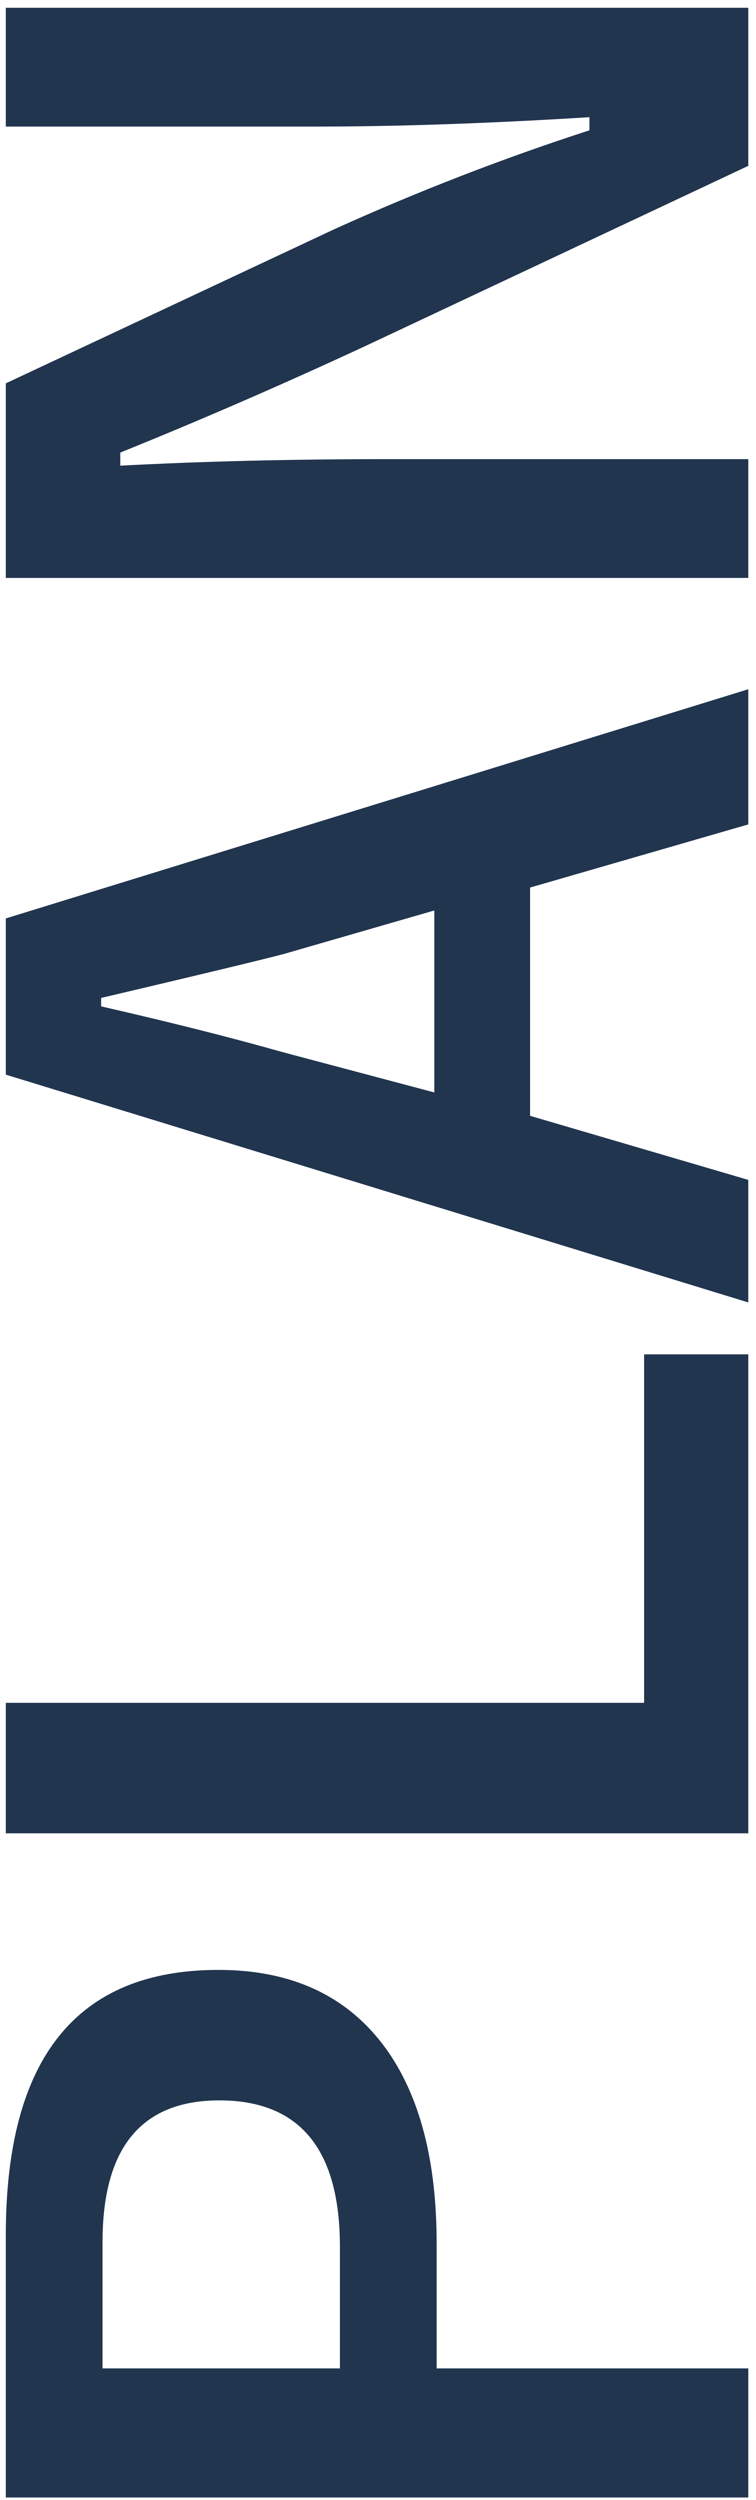<svg width="79" height="261" viewBox="0 0 79 261" fill="none" xmlns="http://www.w3.org/2000/svg">
<path d="M0.607 260.723L0.607 233.33C0.607 214.873 8.013 205.645 22.824 205.645C30.539 205.645 36.382 208.395 40.353 213.896C43.869 218.812 45.627 225.566 45.627 234.16L45.627 247.246L78.195 247.246L78.195 260.723L0.607 260.723ZM10.715 247.246L35.52 247.246L35.52 234.551C35.52 224.362 31.32 219.268 22.922 219.268C14.784 219.268 10.715 224.199 10.715 234.062L10.715 247.246ZM0.607 177.764L67.307 177.764L67.307 141.387L78.195 141.387L78.195 191.387L0.607 191.387L0.607 177.764ZM0.607 95.879L78.195 71.953L78.195 86.064L55.393 92.656L55.393 116.484L78.195 123.174L78.195 135.967L0.607 112.187L0.607 95.879ZM45.383 95.049L29.66 99.59C27.447 100.176 21.083 101.706 10.568 104.18L10.568 105.059C17.828 106.719 24.159 108.314 29.562 109.844L45.383 114.043L45.383 95.049ZM0.607 0.811L78.195 0.811L78.195 17.314L38.205 36.113C29.579 40.117 21.034 43.828 12.57 47.246L12.57 48.613C21.164 48.157 30.506 47.93 40.598 47.93L78.195 47.93L78.195 60.332L0.607 60.332L0.607 40.02L34.982 23.906C43.772 19.935 52.642 16.501 61.594 13.604L61.594 12.236C51.047 12.887 41.574 13.213 33.176 13.213L0.607 13.213L0.607 0.811Z" fill="#21354F"/>
</svg>
